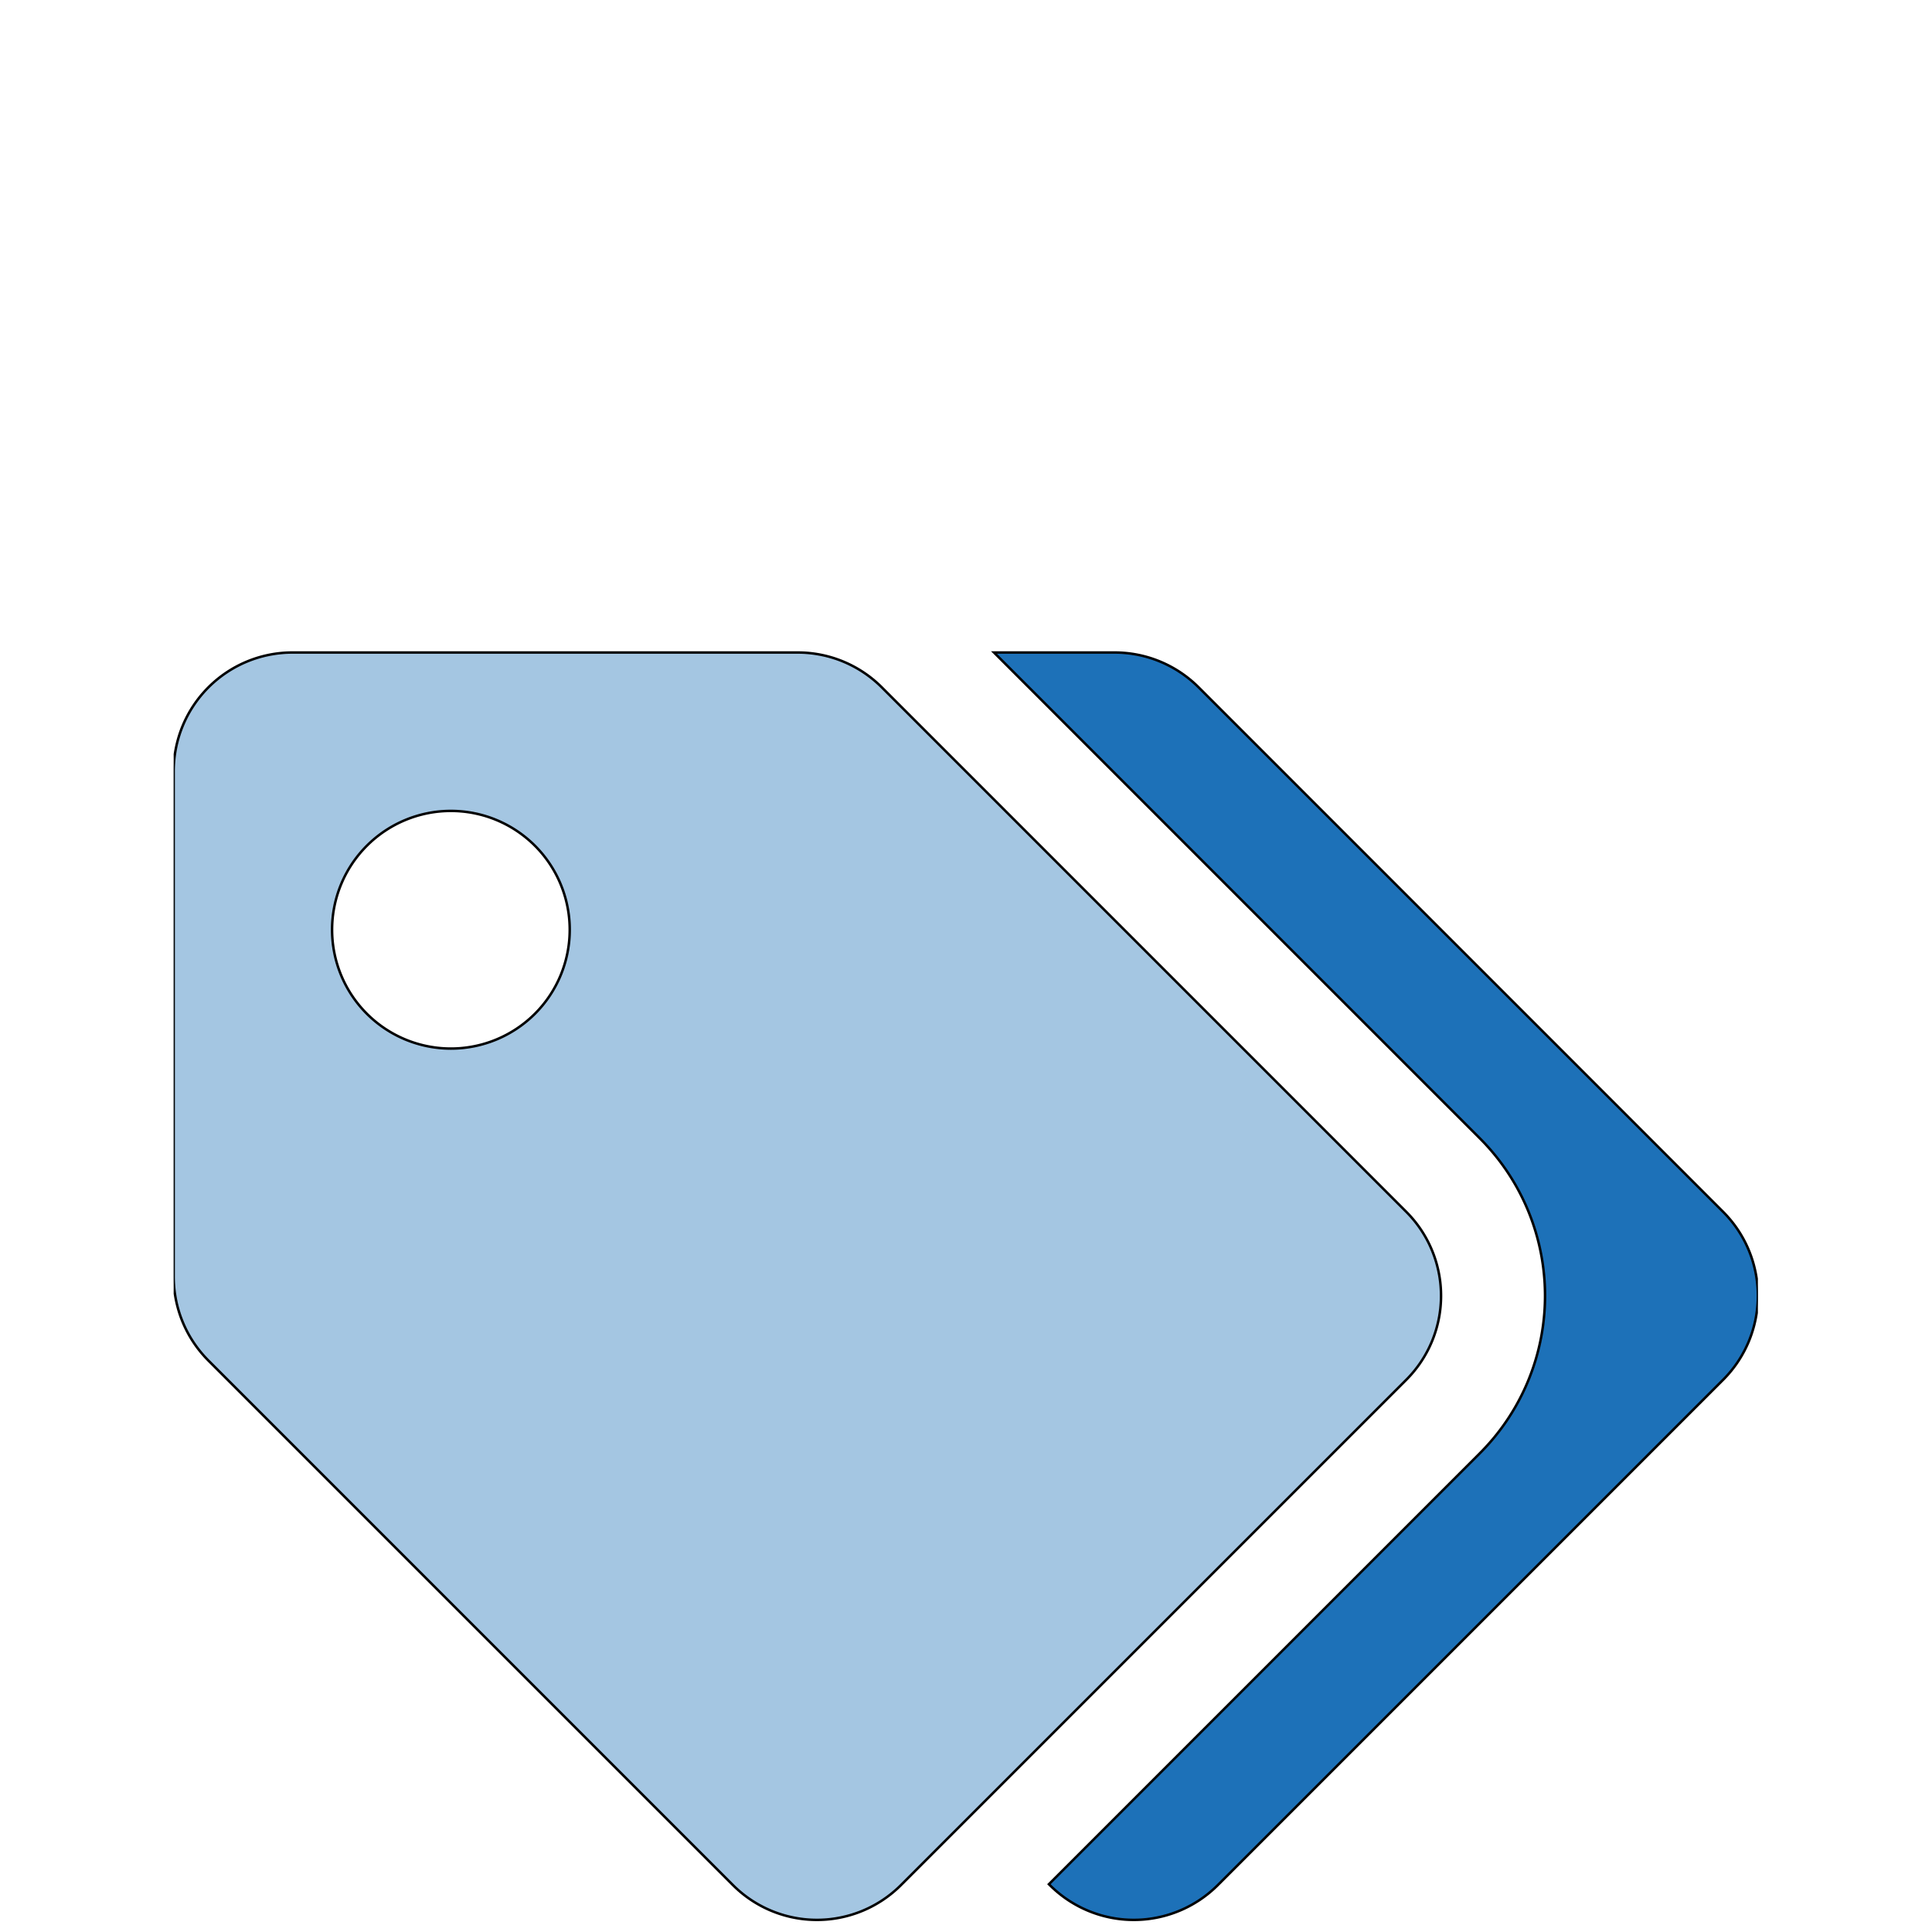 <svg width="288" height="288" xmlns="http://www.w3.org/2000/svg" version="1.1">
 <g>
  <title>Layer 1</title>
  <g id="svg_5" stroke="null" transform="matrix(0.82 0 0 0.82 1.159 8.428)">
   <svg aria-hidden="true" class="svg-inline--fa fa-tags fa-w-20" data-icon="tags" data-prefix="fad" viewBox="0 0 640 512" width="288" height="288" id="svg_6" x="30.156" y="79.541" stroke="null" xmlns="http://www.w3.org/2000/svg">
    <g class="fa-group color000 svgShape" fill="#8a0e0e" id="svg_7" stroke="null">
     <path fill="#1d71b8" d="m497.94,225.94l-211.88,-211.88a48,48 0 0 0 -33.94,-14.06l-204.12,0a48,48 0 0 0 -48,48l0,204.12a48,48 0 0 0 14.06,33.94l211.88,211.88a48,48 0 0 0 67.88,0l204.12,-204.12a48,48 0 0 0 0,-67.88zm-385.94,-65.94a48,48 0 1 1 48,-48a48,48 0 0 1 -48,48z" class="fa-secondary colorcurrentColor svgShape" opacity="0.4" id="svg_9" stroke="null"/>
     <path fill="#1d71b8" d="m625.94,293.82l-204.12,204.12a48,48 0 0 1 -67.88,0l-0.36,-0.36l174.06,-174.06a90,90 0 0 0 0,-127.28l-196.24,-196.24l48.72,0a48,48 0 0 1 33.94,14.06l211.88,211.88a48,48 0 0 1 0,67.88z" class="fa-primary colorcurrentColor svgShape" id="svg_8" stroke="null"/>
    </g>
   </svg>
  </g>
 </g>

</svg>